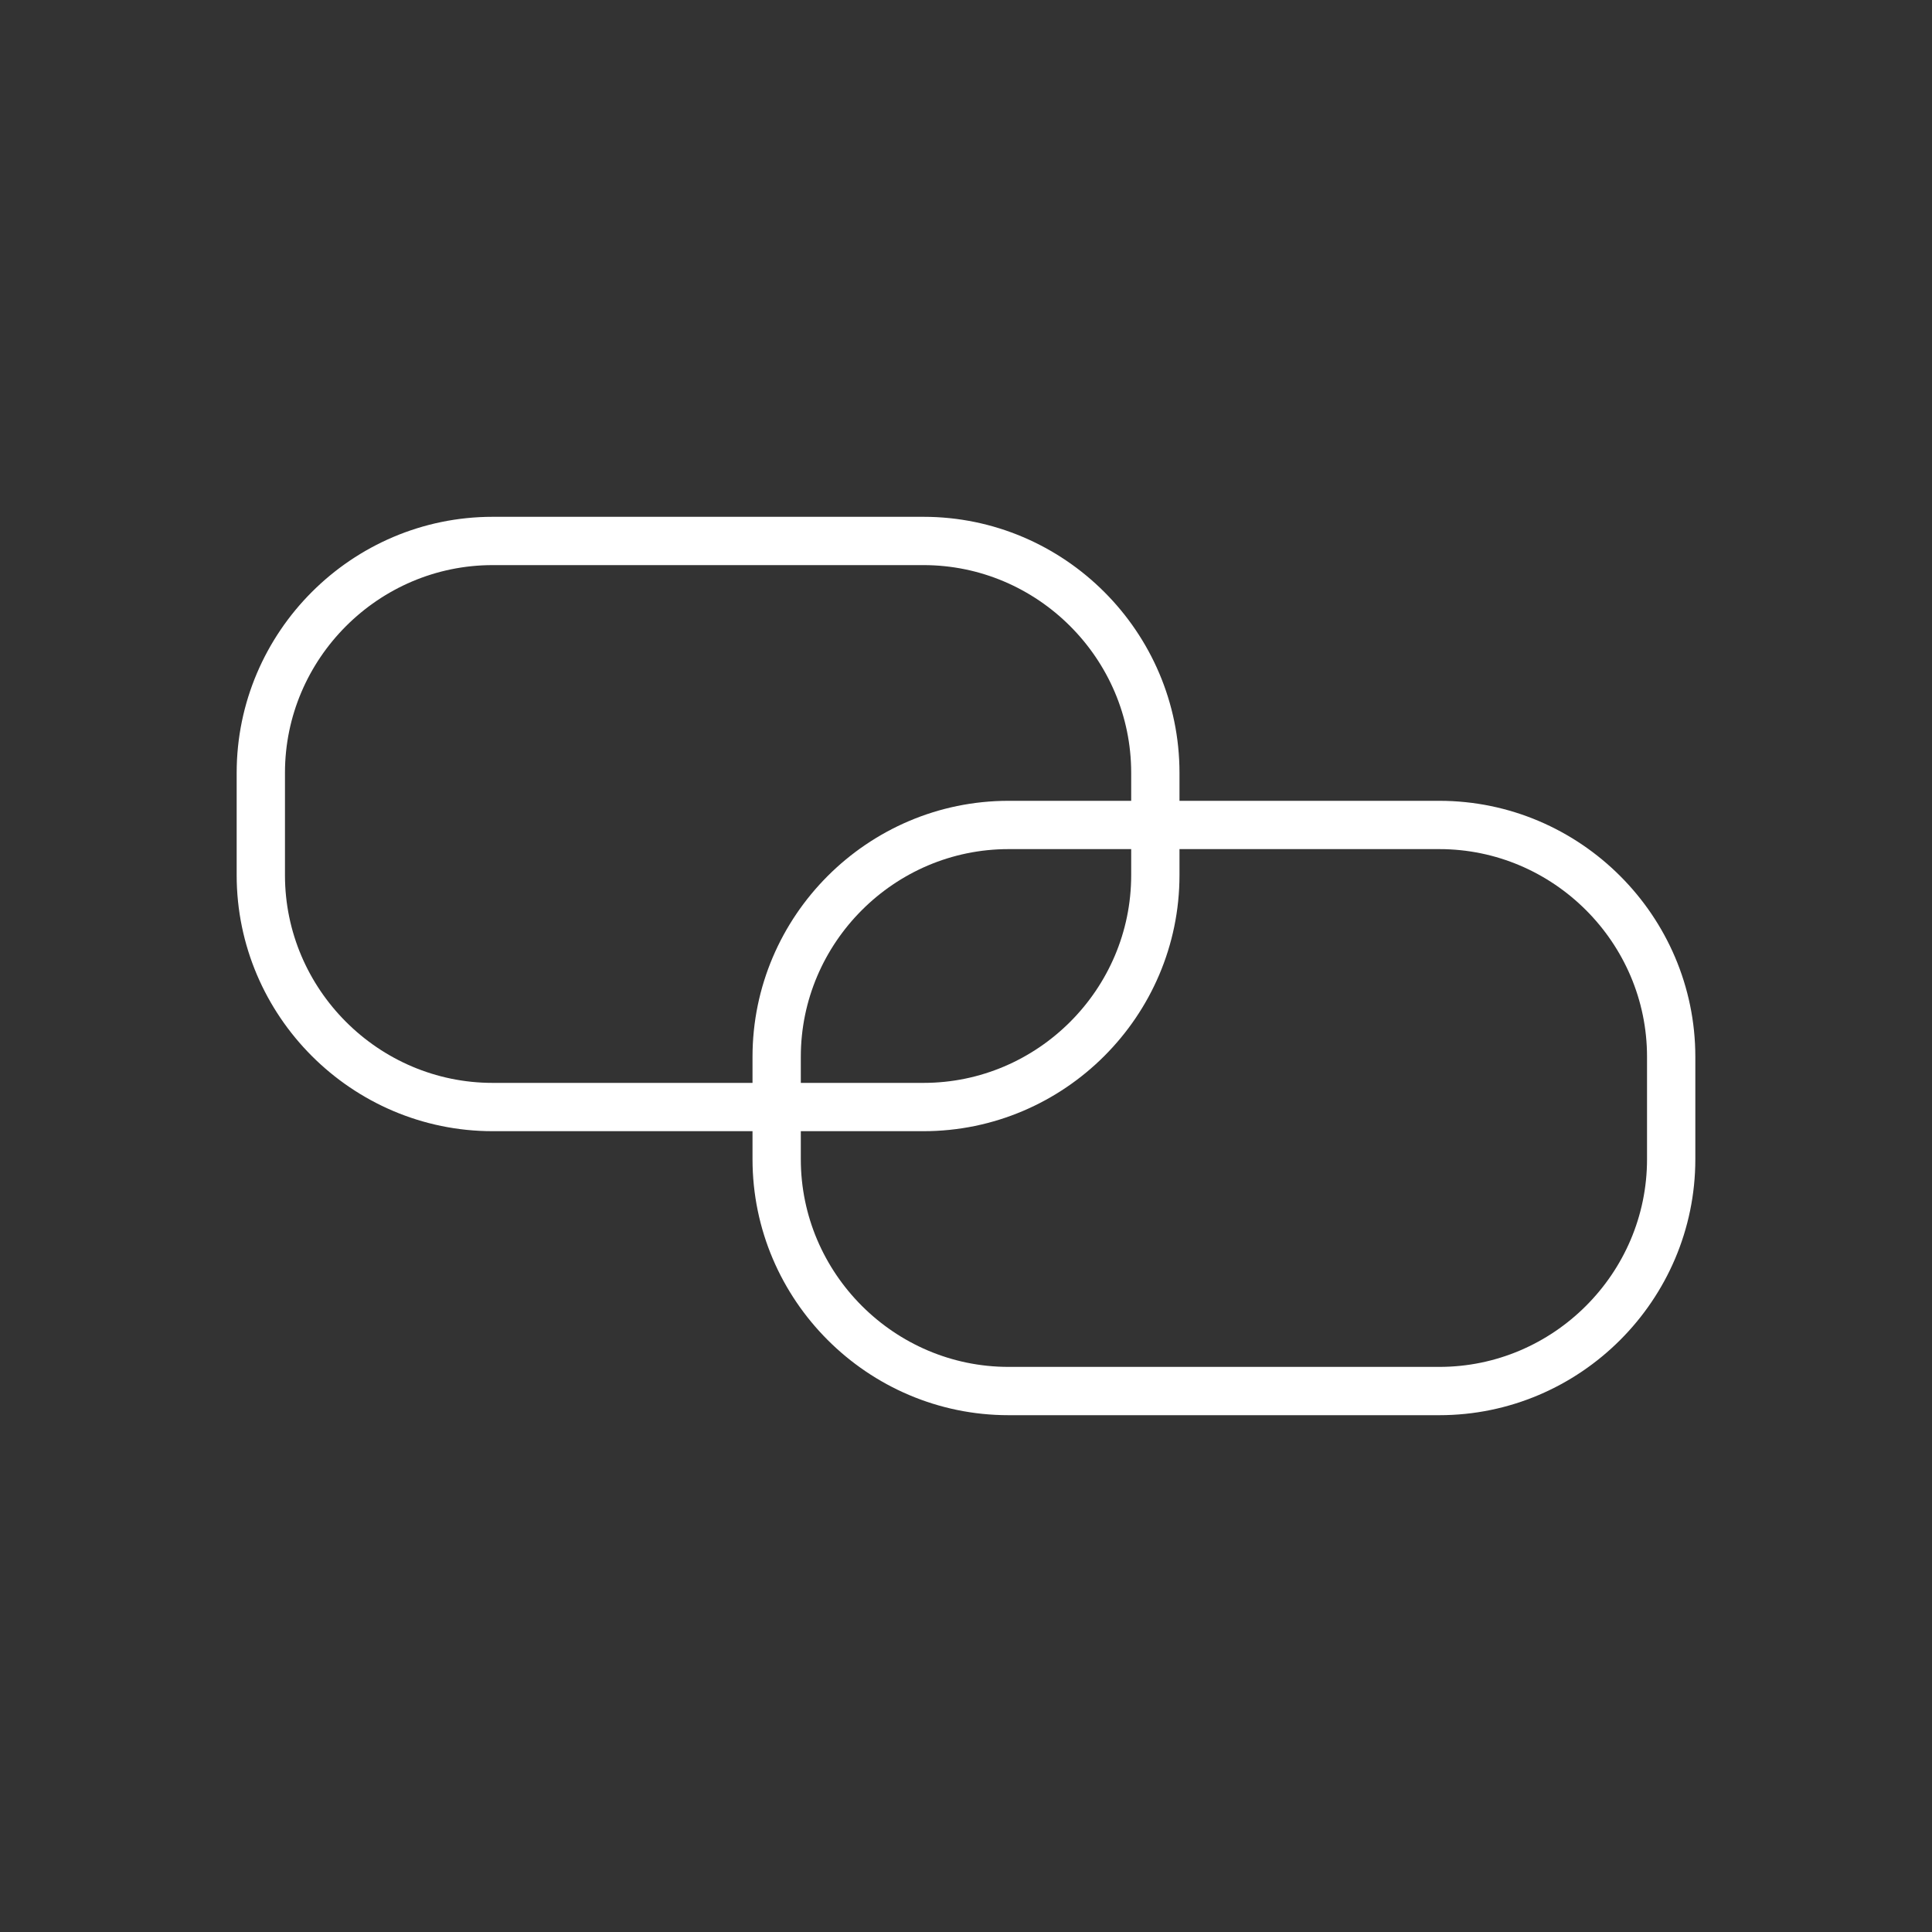 <?xml version="1.0" encoding="utf-8"?>
<!-- Generator: Adobe Illustrator 26.5.0, SVG Export Plug-In . SVG Version: 6.00 Build 0)  -->
<svg version="1.1" xmlns="http://www.w3.org/2000/svg" xmlns:xlink="http://www.w3.org/1999/xlink" x="0px" y="0px"
	 viewBox="0 0 100 100" style="enable-background:new 0 0 100 100;" xml:space="preserve">
<rect x="0" y="0" width="100" height="100" fill="#333333" stroke="none"/>
<style type="text/css">
	.st0{display:none;}
	.st1{display:inline;}
	.st2{display:inline;fill:#990099;}
	.st3{fill:#990099;}
	.st4{fill:none;stroke:#FFFFFF;stroke-width:2.5;stroke-linecap:round;stroke-linejoin:round;stroke-miterlimit:10;}
	.st5{fill:none;stroke:#FFFFFF;stroke-width:3.5;stroke-linecap:round;stroke-linejoin:round;stroke-miterlimit:10;}
	.st6{fill:#FFFFFF;}
	
		.st7{fill-rule:evenodd;clip-rule:evenodd;fill:none;stroke:#FFFFFF;stroke-width:2.5;stroke-linecap:round;stroke-linejoin:round;stroke-miterlimit:10;}
	.st8{fill:#FFFFFF;stroke:#FFFFFF;stroke-width:2.5;stroke-linecap:round;stroke-linejoin:round;stroke-miterlimit:10;}
	.st9{fill:none;stroke:#FFFFFF;stroke-width:2.5;stroke-linecap:round;stroke-linejoin:round;}
	.st10{fill:none;stroke:#FFFFFF;stroke-width:1.5;stroke-linecap:round;stroke-linejoin:round;stroke-miterlimit:10;}
	
		.st11{fill-rule:evenodd;clip-rule:evenodd;fill:none;stroke:#FFFFFF;stroke-width:1.5;stroke-linecap:round;stroke-linejoin:round;stroke-miterlimit:10;}
	.st12{fill:none;stroke:#990099;stroke-width:2.5;stroke-linecap:round;stroke-linejoin:round;stroke-miterlimit:10;}
	.st13{fill:none;stroke:#990099;stroke-width:3.5;stroke-linecap:round;stroke-linejoin:round;stroke-miterlimit:10;}
	
		.st14{fill-rule:evenodd;clip-rule:evenodd;fill:none;stroke:#990099;stroke-width:2.5;stroke-linecap:round;stroke-linejoin:round;stroke-miterlimit:10;}
	.st15{fill:#990099;stroke:#990099;stroke-width:2.5;stroke-linecap:round;stroke-linejoin:round;stroke-miterlimit:10;}
	.st16{fill:none;stroke:#990099;stroke-width:2.5;stroke-linecap:round;stroke-linejoin:round;}
	.st17{fill:none;}
	.st18{fill:none;stroke:#000000;stroke-width:0.3;stroke-miterlimit:10;}
	.st19{fill:#454545;}
	.st20{fill:none;stroke:#990099;stroke-miterlimit:10;}
	.st21{fill:none;stroke:#990099;stroke-width:1.5;stroke-miterlimit:10;}
	.st22{fill:none;stroke:#990099;stroke-width:2;stroke-miterlimit:10;}
	.st23{fill:none;stroke:#990099;stroke-width:2.5;stroke-miterlimit:10;}
	.st24{fill:none;stroke:#FF00B1;stroke-width:0.5;stroke-miterlimit:10;}
	.st25{fill:none;stroke:#FF00B1;stroke-width:0.5;stroke-miterlimit:10;stroke-dasharray:2,2;}
	.st26{fill:none;stroke:#990099;stroke-width:4;stroke-miterlimit:10;}
	.st27{fill:none;stroke:#000000;stroke-width:4;stroke-miterlimit:10;}
	.st28{fill:url(#SVGID_00000072251841621505753370000017734620492570336185_);}
	.st29{fill:none;stroke:#000000;stroke-width:4;stroke-linecap:round;stroke-linejoin:round;stroke-miterlimit:10;}
	.st30{fill:url(#SVGID_00000059990378149228120650000015399750065666279326_);}
	.st31{fill:#FFFFFF;stroke:#000000;stroke-width:4;stroke-linecap:round;stroke-linejoin:round;stroke-miterlimit:10;}
	.st32{fill:url(#SVGID_00000054266769193409414150000006487438477885021844_);}
	.st33{fill:none;stroke:#FFFFFF;stroke-width:4;stroke-linecap:round;stroke-linejoin:round;stroke-miterlimit:10;}
	.st34{stroke:#000000;stroke-width:6;stroke-linecap:round;stroke-linejoin:round;stroke-miterlimit:10;}
	.st35{fill:url(#SVGID_00000103246789001912700800000014678054640780251030_);}
	.st36{fill:url(#SVGID_00000183236338870365332750000018293128123111048378_);}
	.st37{fill:url(#SVGID_00000002380949955839948390000012742966845917983626_);}
	.st38{fill:url(#SVGID_00000003820270244911600680000017901050667107513738_);}
	.st39{fill:url(#SVGID_00000004518164018231103690000008086001155442116280_);}
	.st40{fill:url(#SVGID_00000101788419422798294550000006737993390585992840_);}
	.st41{fill:url(#SVGID_00000057854368133931951820000014447574011614827392_);}
	.st42{fill:url(#SVGID_00000134950700790106334880000011248140642295261318_);}
	.st43{fill:url(#SVGID_00000068674434736845446710000007677869587980494004_);}
	.st44{fill:url(#SVGID_00000063613804267196423100000012205448355018145214_);}
	.st45{fill:url(#SVGID_00000160910530526442896030000015382977457352120450_);}
	.st46{fill:url(#SVGID_00000065070616291365182080000018381301501078023297_);}
	.st47{fill:url(#SVGID_00000110465701110215984550000004534639569256494746_);}
	.st48{fill:url(#SVGID_00000027582898371972309940000018236686724572454069_);}
	.st49{fill:url(#SVGID_00000074412125921513236050000004147970048666550708_);}
	.st50{fill:url(#SVGID_00000072264786940363616160000000341188241063591332_);}
	.st51{fill:url(#SVGID_00000052096497285642868510000011420774145698531244_);}
	.st52{fill:url(#SVGID_00000163794509462835900580000016063341215177167271_);}
	.st53{fill:none;stroke:#000000;stroke-width:4;stroke-linejoin:round;stroke-miterlimit:10;}
	.st54{fill:url(#SVGID_00000075869691062595592500000001962754838190179739_);}
	.st55{fill:url(#SVGID_00000171679918794082987960000005931013763541377446_);}
	.st56{fill:url(#SVGID_00000120539198742729329970000006337058724718927532_);}
	.st57{fill:url(#SVGID_00000158014349650207167810000010488445553421630654_);}
	.st58{fill:url(#SVGID_00000181793238419767657270000001674346693722153359_);}
	.st59{fill:url(#SVGID_00000133504373513480131040000009802614514480545442_);}
	.st60{fill:url(#SVGID_00000127754127546828611840000003461732876654326434_);}
	.st61{fill:url(#SVGID_00000047049470142948864610000004868691809875765133_);}
	.st62{fill:url(#SVGID_00000096759376977855998500000003633852287144493755_);}
</style>
<g id="Labels" class="st0">
</g>
<g id="Purple_Circles" class="st0">
	<circle class="st2" cx="50" cy="50" r="50"/>
</g>
<g id="Icons__x28_White_x29_">
	<g>
		<path class="st4" d="M47.8,57.3H25.5c-6.6,0-12-5.4-12-12V40c0-6.6,5.4-12,12-12h22.3c6.6,0,12,5.4,12,12v5.3
			C59.8,51.9,54.4,57.3,47.8,57.3z"/>
		<path class="st4" d="M74.5,72H52.2c-6.6,0-12-5.4-12-12v-5.3c0-6.6,5.4-12,12-12h22.3c6.6,0,12,5.4,12,12V60
			C86.5,66.6,81.1,72,74.5,72z"/>
	</g>
</g>
<g id="Icons__x28_Purple_x29_">
</g>
<g id="Categories">
</g>
</svg>
